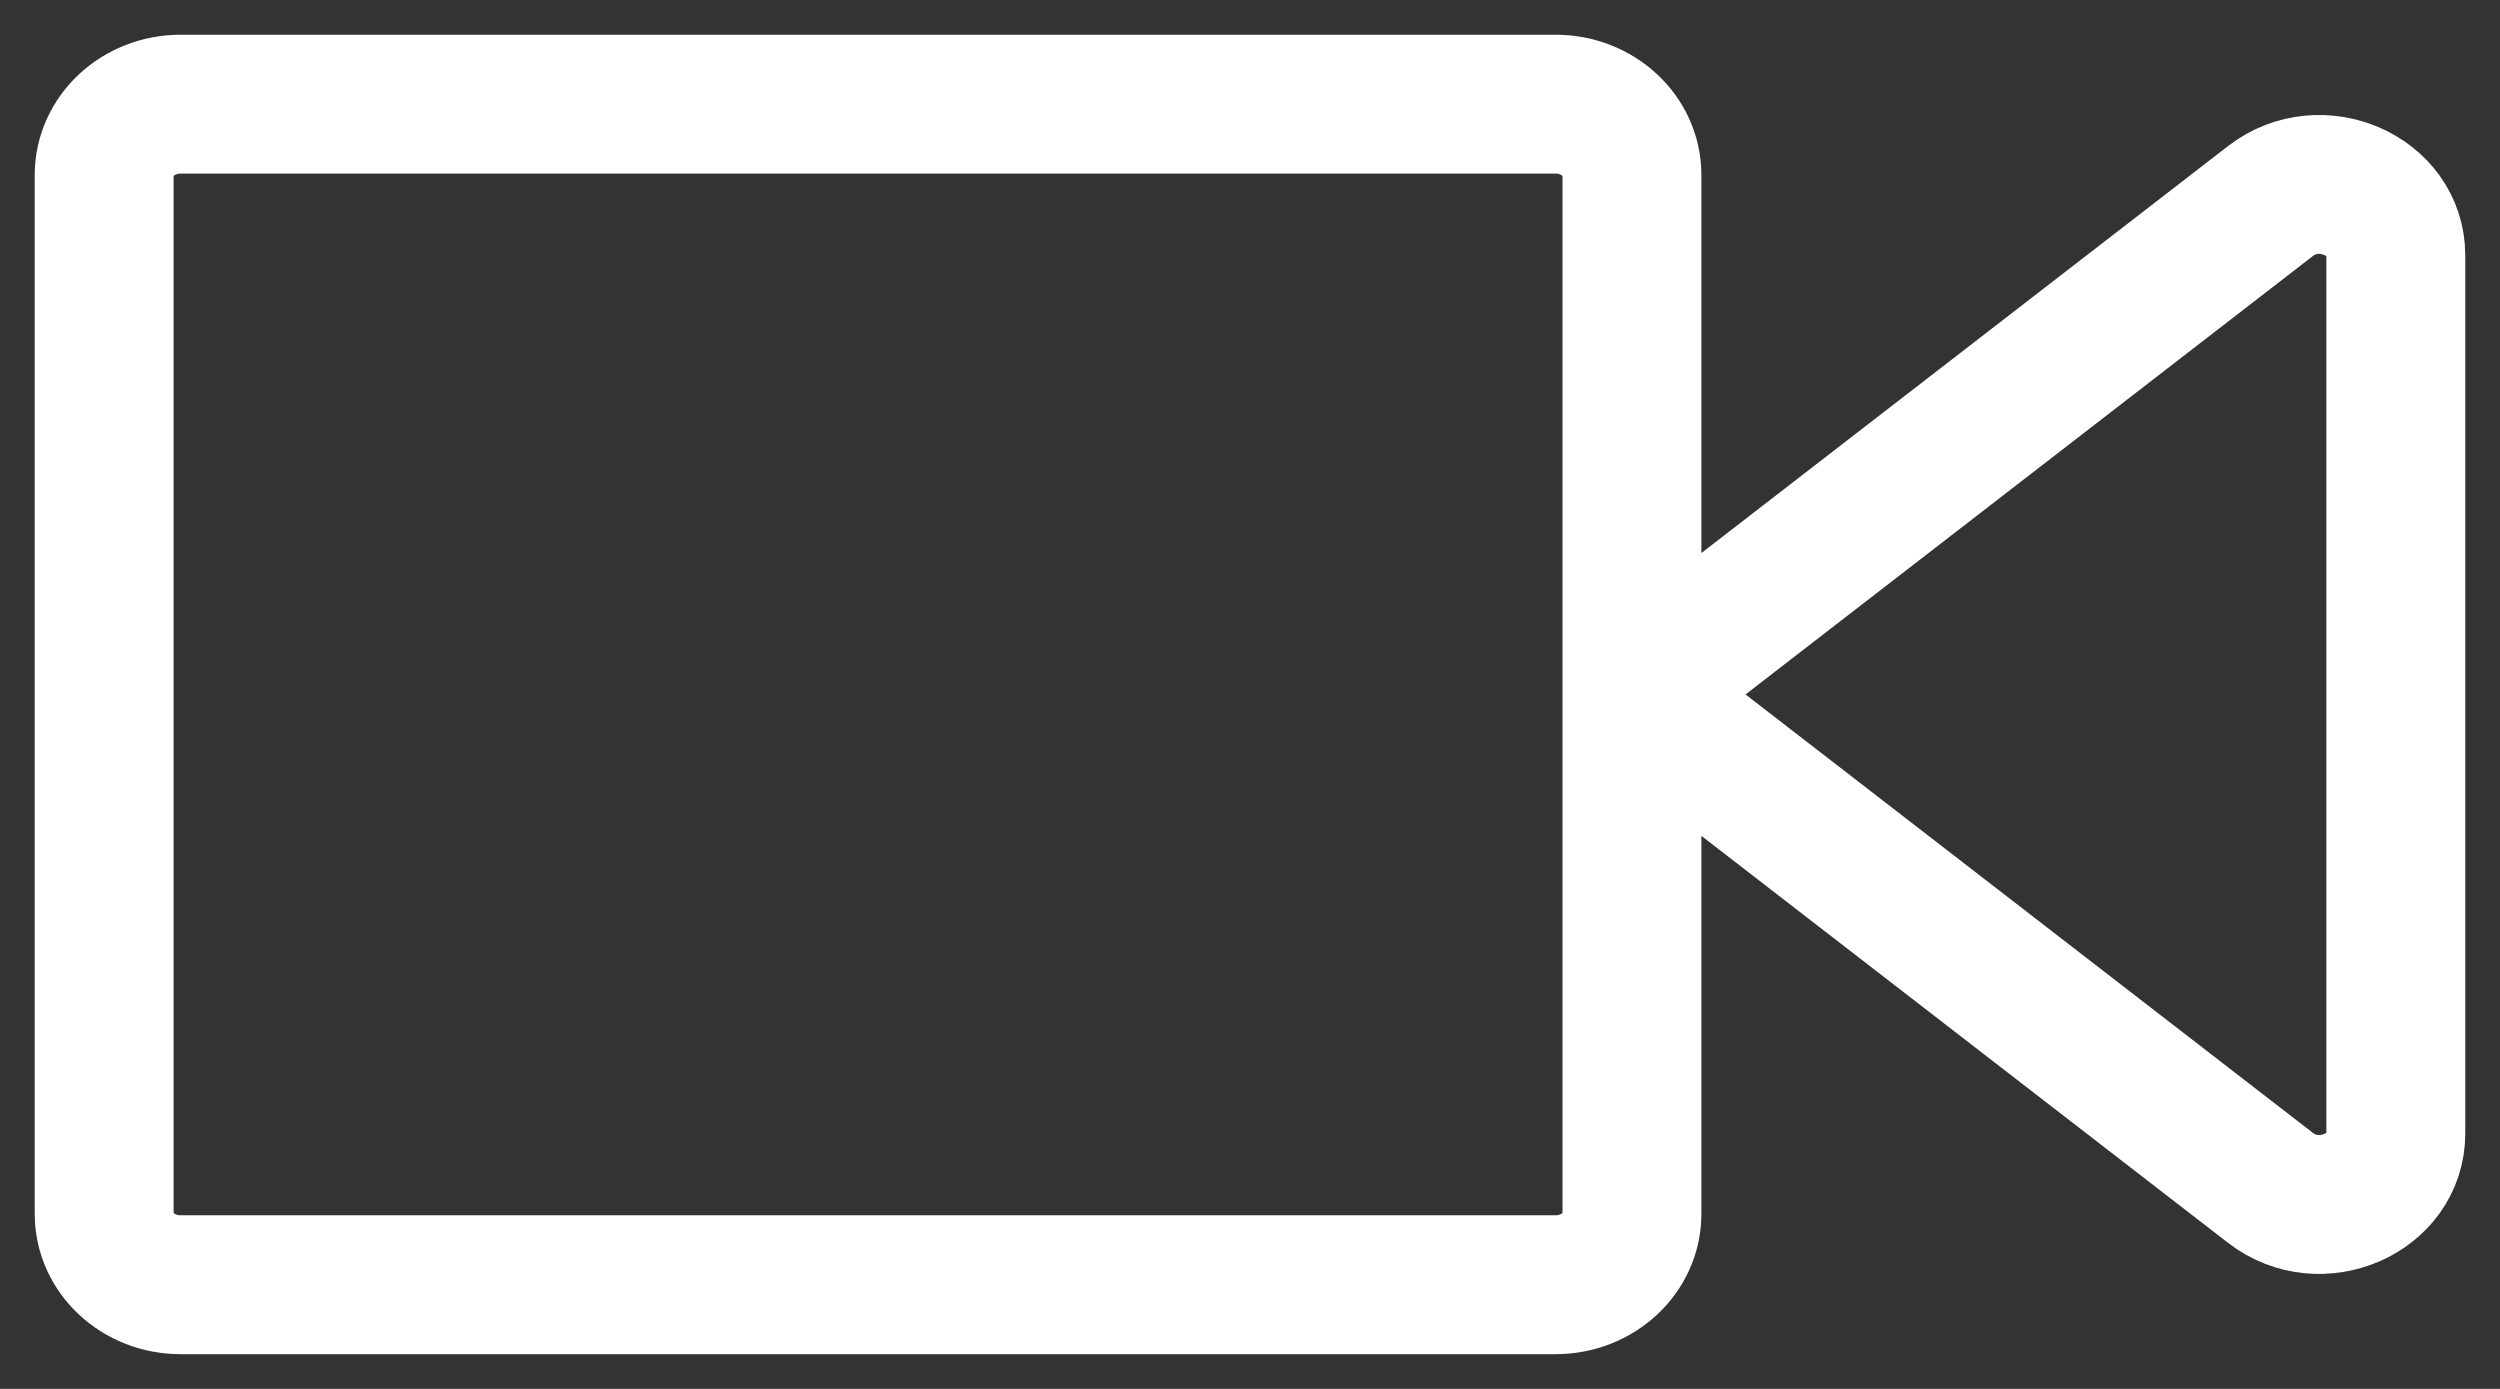 <svg width="36" height="20" viewBox="0 0 36 20" fill="none" xmlns="http://www.w3.org/2000/svg">
<rect x="0" y="0" width="36" height="20" fill="#333333" stroke="none"/>
<path d="M23.5 10V17.48C23.5 18.043 23.008 18.5 22.4 18.5H2.6C1.992 18.5 1.5 18.043 1.5 17.48V2.52C1.5 1.957 1.992 1.5 2.6 1.5H22.4C23.008 1.5 23.5 1.957 23.5 2.52V10ZM23.5 10L32.696 2.894C33.412 2.341 34.5 2.813 34.5 3.678V16.322C34.5 17.187 33.412 17.66 32.696 17.106L23.5 10Z" stroke="white" stroke-width="2" stroke-linecap="round" stroke-linejoin="round"/>
</svg>
